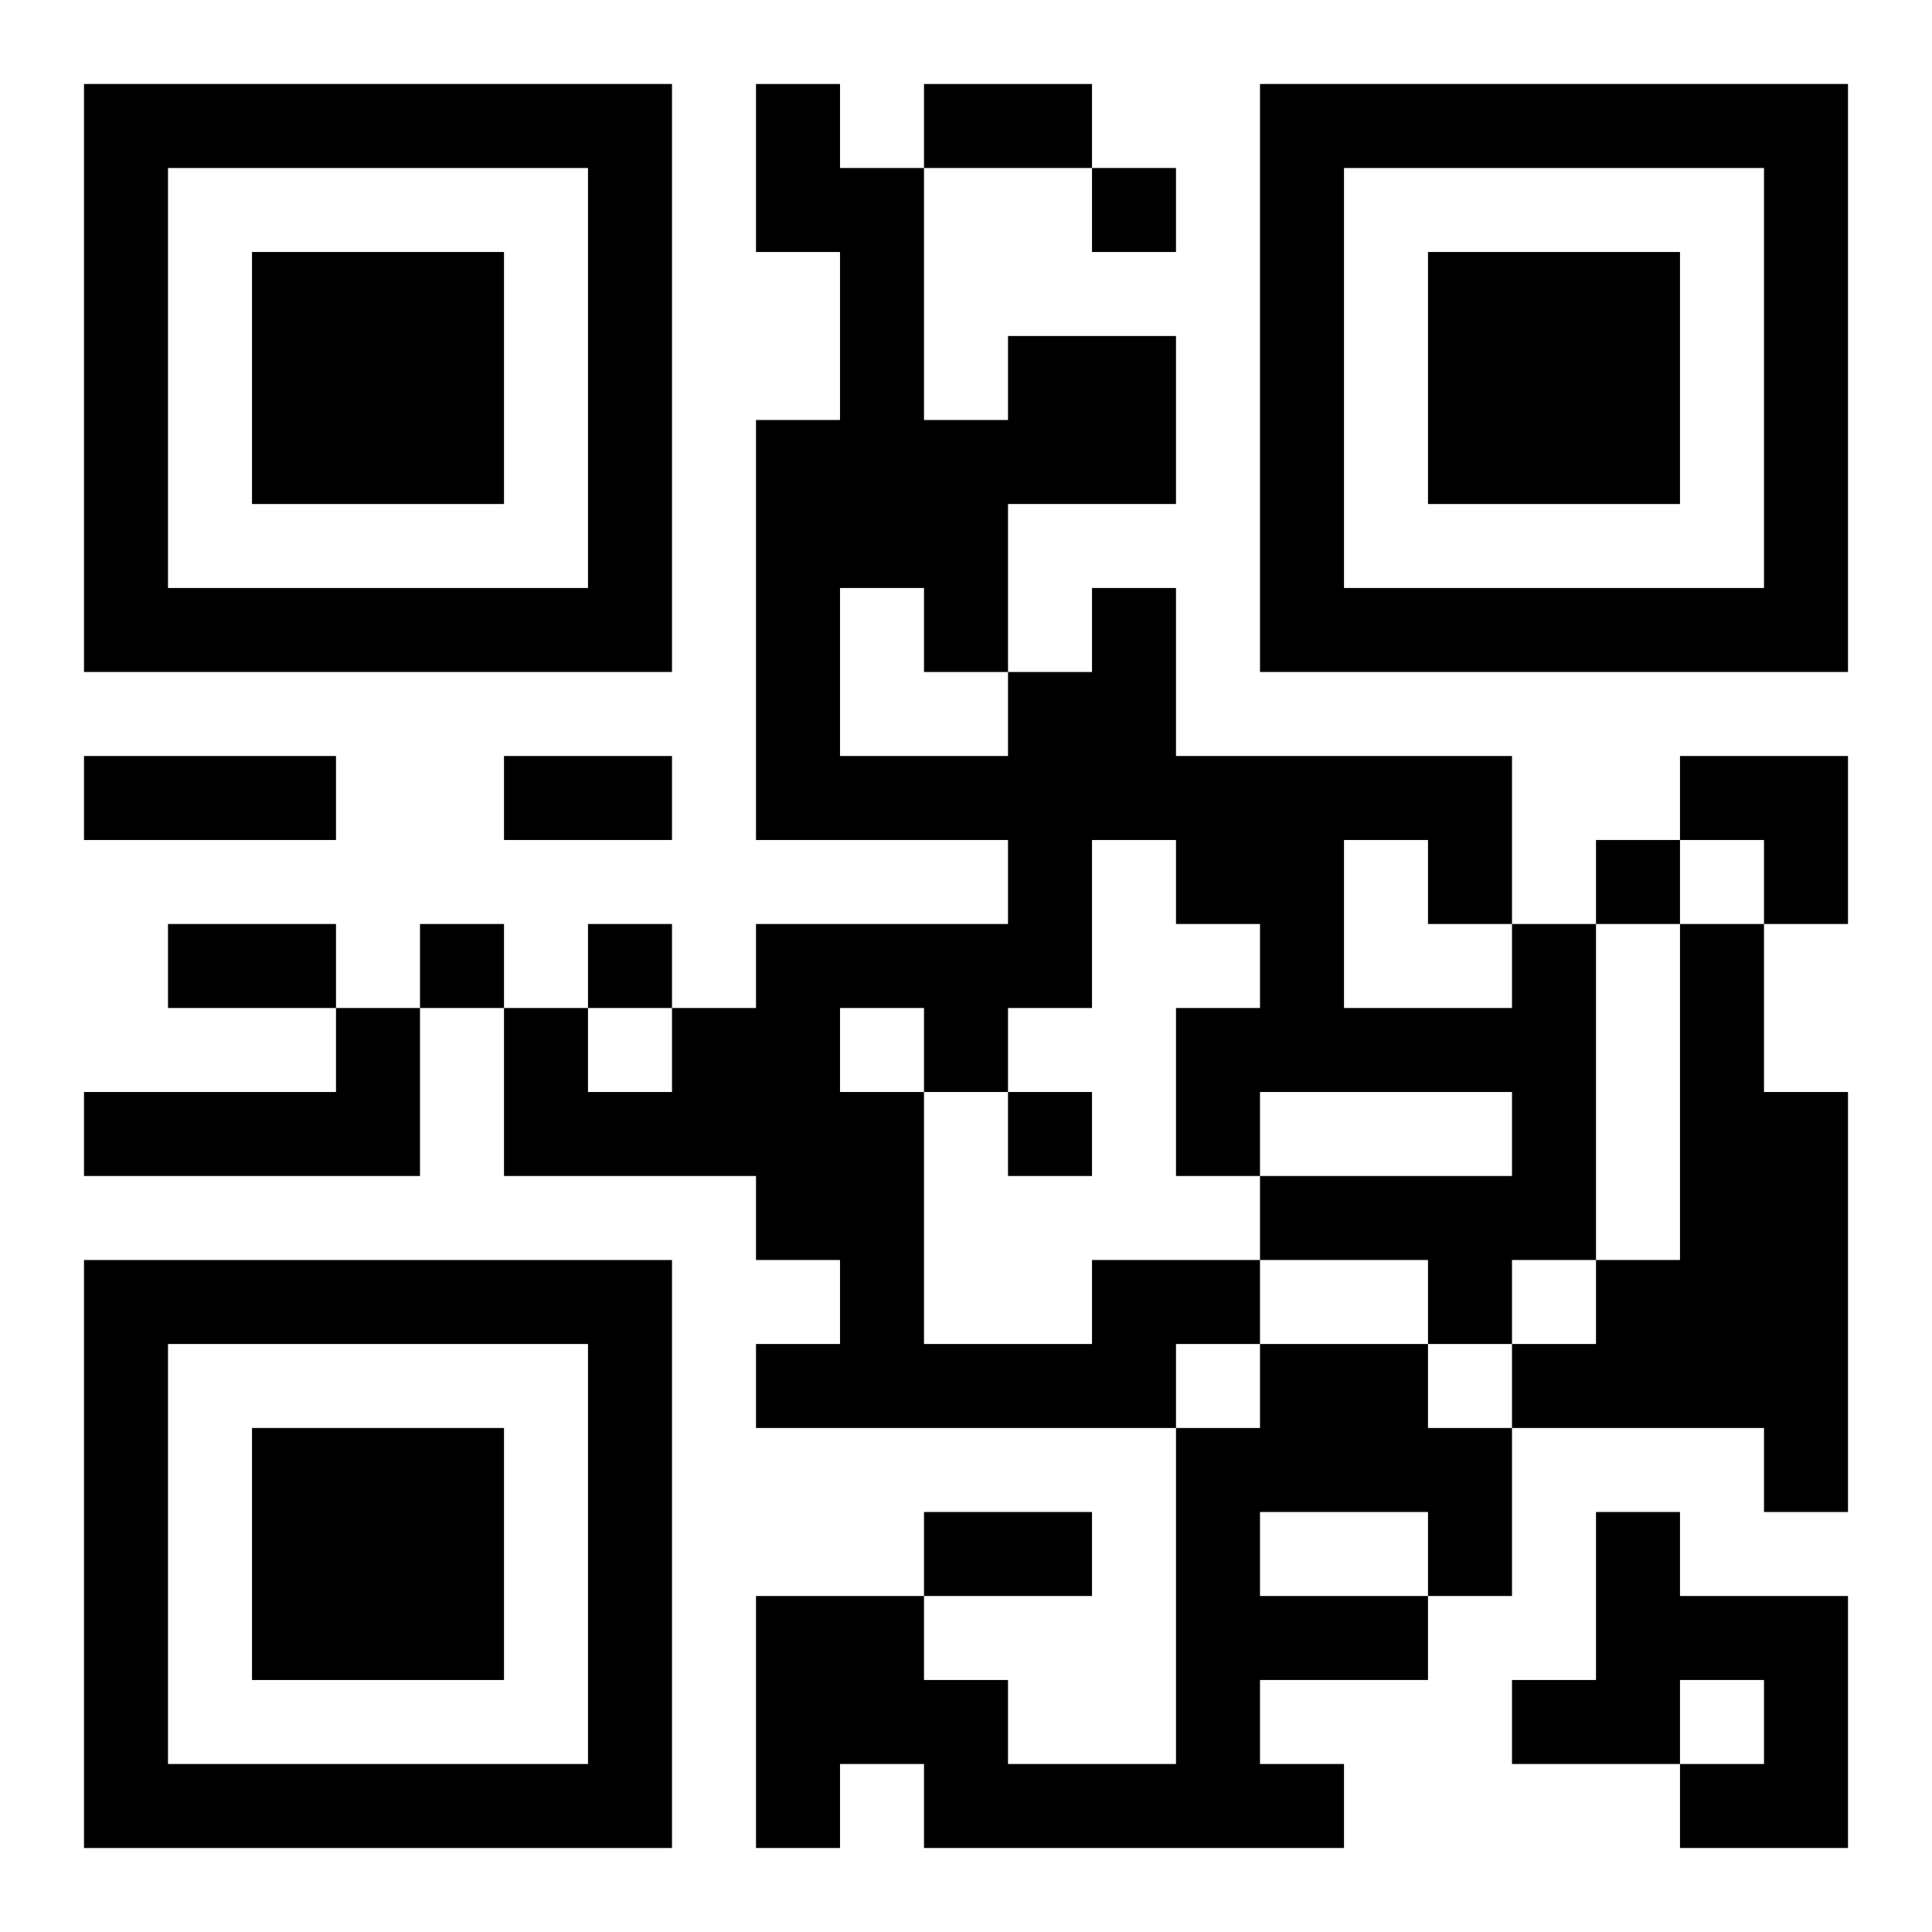 <?xml version="1.0" encoding="UTF-8"?>
<svg width="250" height="250" baseProfile="full" version="1.1" viewBox="-1 -1 23 23" xmlns="http://www.w3.org/2000/svg" xmlns:xlink="http://www.w3.org/1999/xlink"><symbol id="a"><path d="m0 7v7h7v-7h-7zm1 1h5v5h-5v-5zm1 1v3h3v-3h-3z"/></symbol><use y="-7" xlink:href="#a"/><use y="7" xlink:href="#a"/><use x="14" y="-7" xlink:href="#a"/><path d="m19 10h1v2h1v5h-1v-1h-3v-1h1v-1h1v-4m-16 1h1v2h-4v-1h3v-1m9 3h2v1h-1v1h-5v-1h1v-1h-1v-1h-3v-2h1v1h1v-1h1v-1h3v-1h-3v-5h1v-2h-1v-2h1v1h1v3h1v-1h2v2h-2v2h1v-1h1v2h4v2h1v4h-1v1h-1v-1h-2v-1h3v-1h-3v1h-1v-2h1v-1h-1v-1h-1v2h-1v1h-1v3h2v-1m-3-8v2h2v-1h-1v-1h-1m6 3v2h2v-1h-1v-1h-1m-6 2v1h1v-1h-1m5 4h2v1h1v2h-1v1h-2v1h1v1h-5v-1h-1v1h-1v-3h2v1h1v1h2v-4h1v-1m0 2v1h2v-1h-2m4 0h1v1h2v3h-2v-1h1v-1h-1v1h-2v-1h1v-2m-6-16v1h1v-1h-1m6 8v1h1v-1h-1m-14 1v1h1v-1h-1m2 0v1h1v-1h-1m5 2v1h1v-1h-1m-1-12h2v1h-2v-1m-10 8h3v1h-3v-1m5 0h2v1h-2v-1m-4 2h2v1h-2v-1m9 7h2v1h-2v-1m9-9h2v2h-1v-1h-1z"/></svg>
